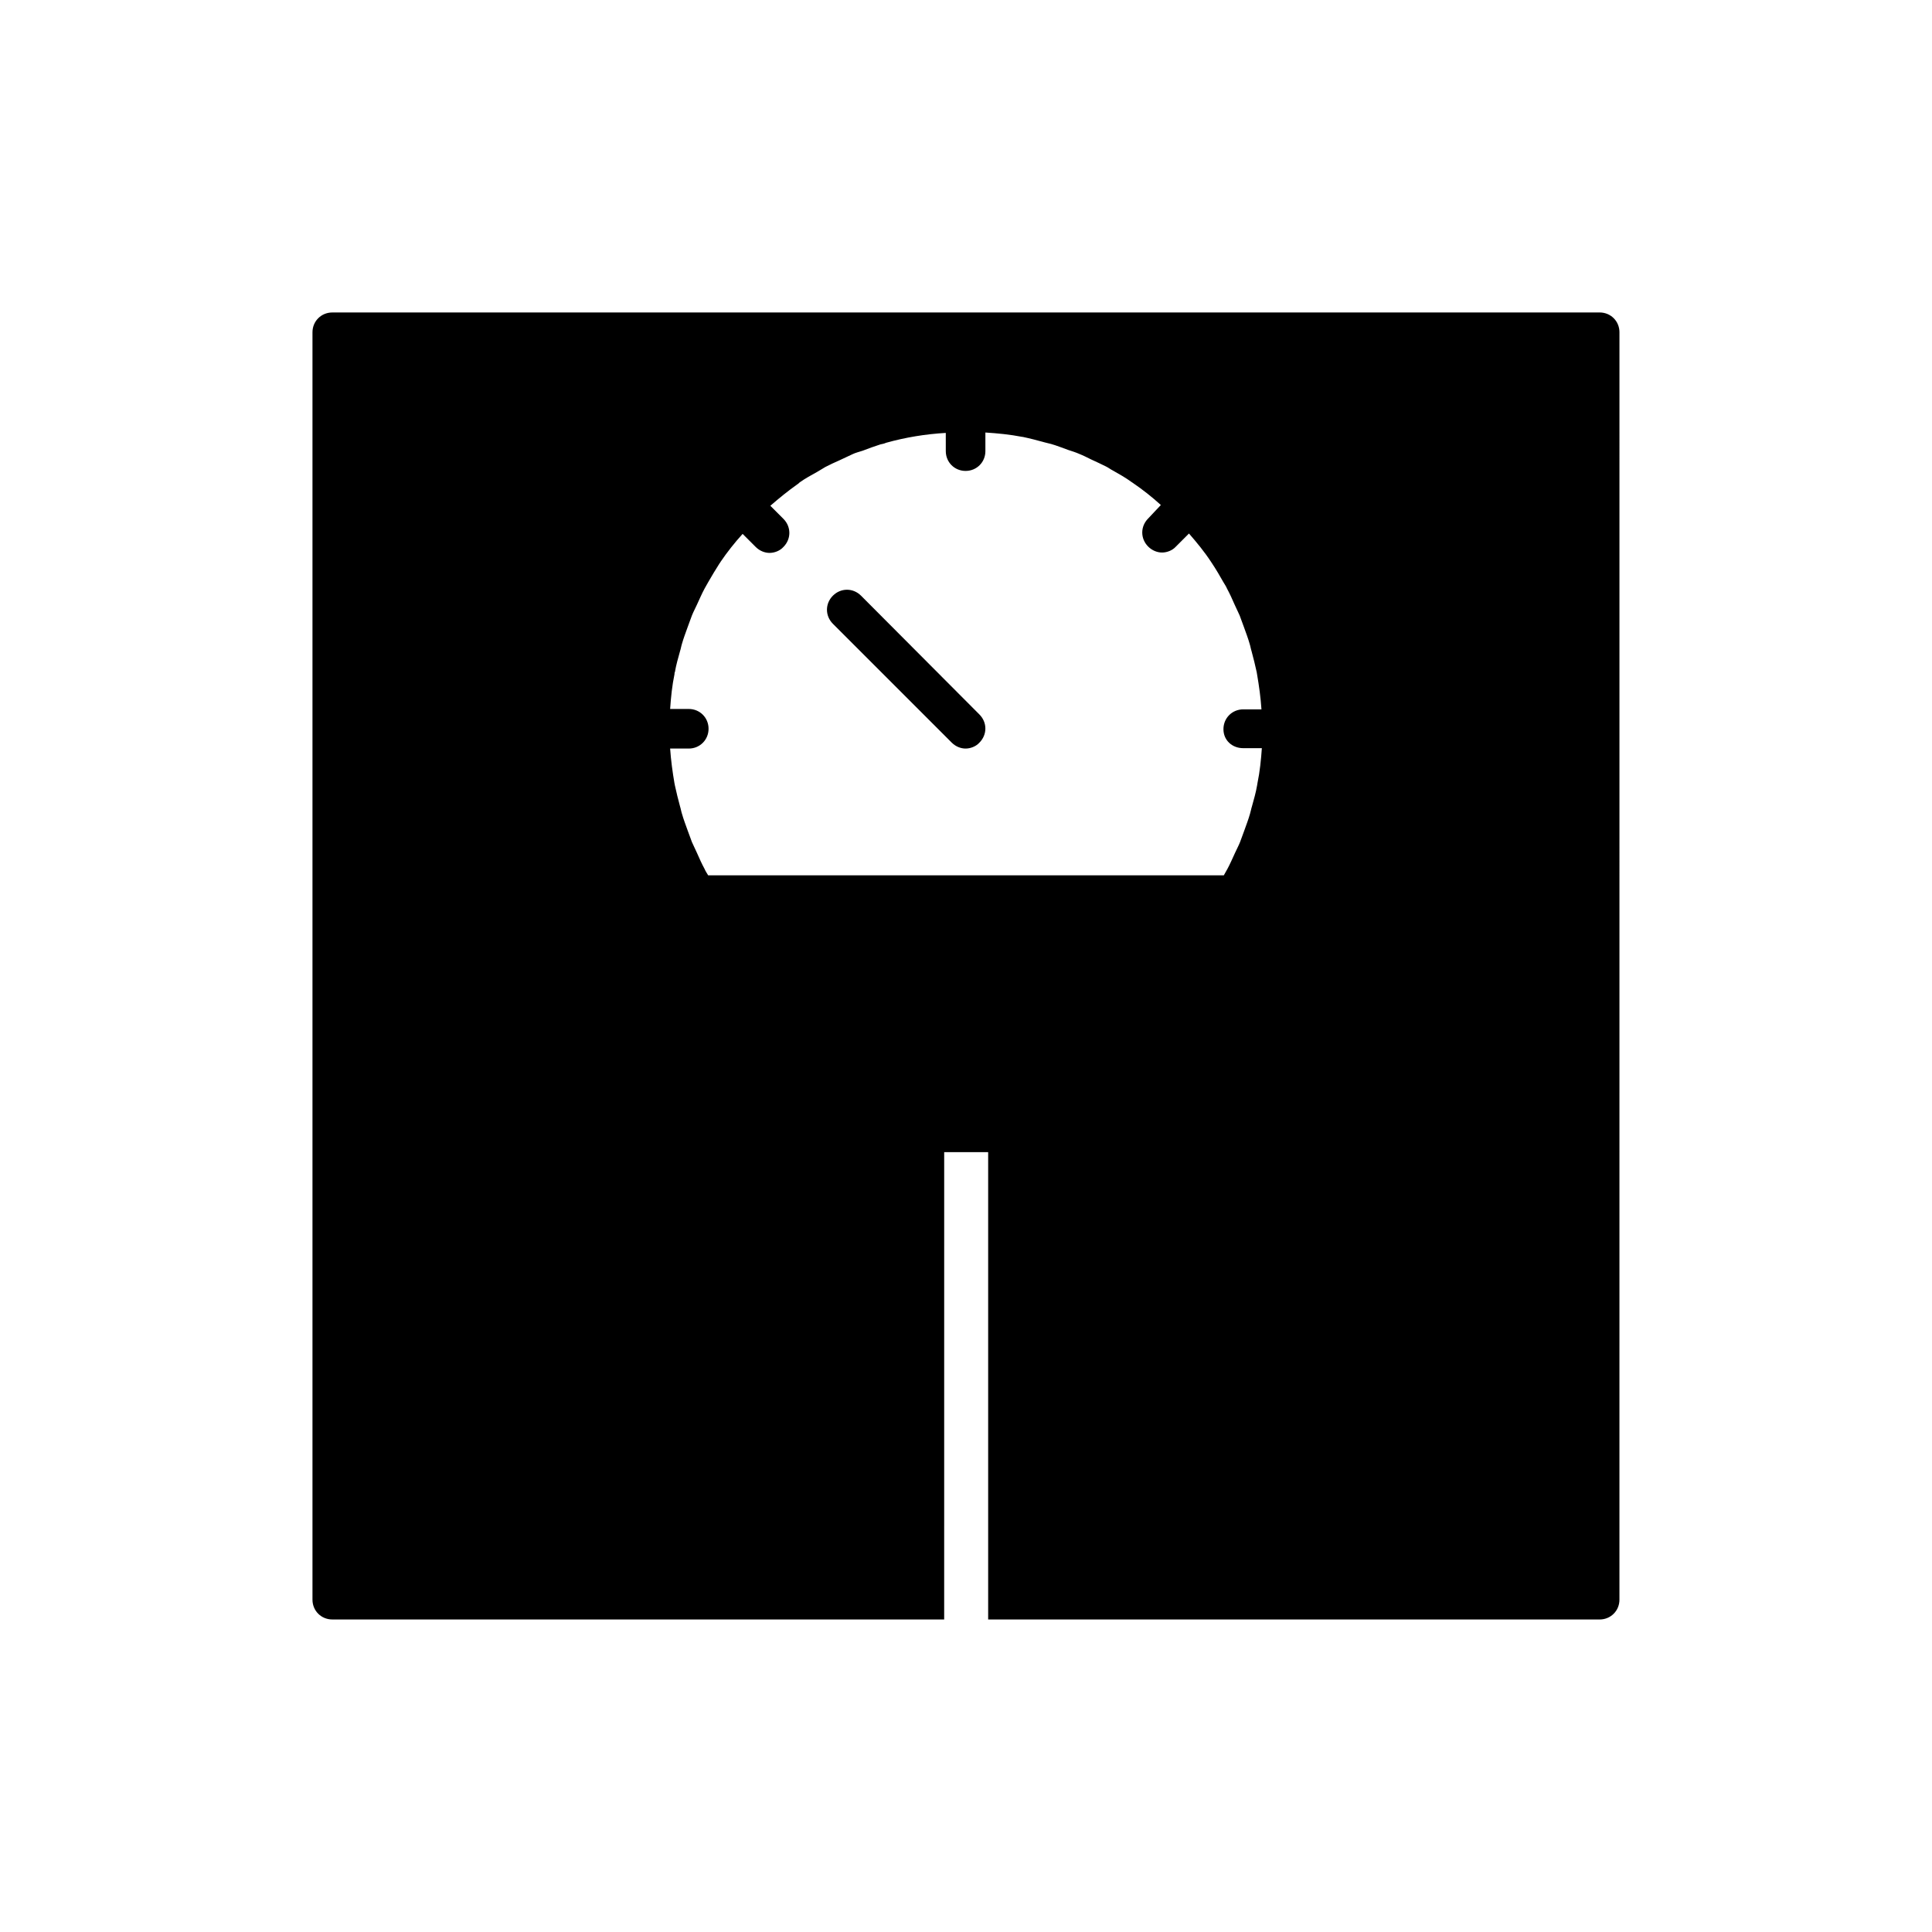 <?xml version="1.0" encoding="UTF-8"?>
<!-- Uploaded to: SVG Repo, www.svgrepo.com, Generator: SVG Repo Mixer Tools -->
<svg fill="#000000" width="800px" height="800px" version="1.1" viewBox="144 144 512 512" xmlns="http://www.w3.org/2000/svg">
 <g>
  <path d="m372.18 301.86c-2.098-2.098-5.352-2.098-7.453 0-2.098 2.098-2.098 5.352 0 7.453l31.488 31.488c1.051 1.051 2.414 1.574 3.672 1.574s2.731-0.523 3.672-1.574c2.098-2.098 2.098-5.352 0-7.453z"/>
  <path d="m567.93 226.81h-335.87c-2.938 0-5.25 2.312-5.25 5.25v335.87c0 2.938 2.309 5.246 5.246 5.246h162.16l0.004-123.85h11.652v123.85l162.05 0.004c2.938 0 5.246-2.309 5.246-5.246l0.004-335.88c0-2.938-2.309-5.25-5.25-5.25zm-94.461 115.46h4.934c-0.211 3.043-0.523 6.191-1.156 9.238 0 0.211-0.105 0.418-0.105 0.629-0.316 1.891-0.84 3.672-1.363 5.562-0.211 0.629-0.316 1.363-0.523 1.996-0.418 1.469-0.945 2.832-1.469 4.305-0.418 1.051-0.734 2.098-1.156 3.148-0.418 1.051-0.945 1.996-1.363 2.938-0.629 1.363-1.258 2.832-1.996 4.199-0.316 0.523-0.629 1.156-0.945 1.68h-136.66c-0.316-0.523-0.734-1.156-0.945-1.68-0.734-1.363-1.363-2.731-1.996-4.199-0.418-0.945-0.945-1.996-1.363-2.938-0.418-1.051-0.734-2.098-1.156-3.148-0.523-1.469-1.051-2.832-1.469-4.305-0.211-0.629-0.316-1.363-0.523-1.996-0.523-1.891-0.945-3.672-1.363-5.562 0-0.211-0.105-0.418-0.105-0.523-0.523-3.043-0.945-6.191-1.156-9.238h4.938c2.938 0 5.246-2.309 5.246-5.246s-2.309-5.246-5.246-5.246h-4.934c0.211-3.148 0.523-6.191 1.156-9.238 0-0.211 0-0.418 0.105-0.523 0.316-1.891 0.84-3.672 1.363-5.562 0.211-0.629 0.316-1.363 0.523-1.996 0.418-1.469 0.945-2.832 1.469-4.305 0.418-1.051 0.734-2.098 1.156-3.148 0.418-1.051 0.945-1.996 1.363-2.938 0.629-1.363 1.258-2.832 1.996-4.199 0.316-0.523 0.629-1.156 0.945-1.68 0.945-1.68 1.996-3.359 3.043-5.039 0.105-0.105 0.211-0.211 0.211-0.316 1.785-2.625 3.777-5.144 5.879-7.453l3.465 3.465c1.051 1.051 2.414 1.574 3.672 1.574 1.258 0 2.731-0.523 3.672-1.574 2.098-2.098 2.098-5.352 0-7.453l-3.465-3.465c2.309-1.996 4.617-3.883 7.137-5.668 0.211-0.105 0.418-0.316 0.629-0.523 1.469-1.051 3.043-1.891 4.723-2.832 0.734-0.418 1.363-0.84 2.098-1.258 1.258-0.629 2.519-1.258 3.777-1.785 1.156-0.523 2.203-1.051 3.359-1.574 0.84-0.418 1.785-0.629 2.731-0.945 1.574-0.629 3.148-1.156 4.723-1.68 0.523-0.105 1.051-0.211 1.469-0.418 5.246-1.469 10.496-2.309 15.848-2.625l0.004 4.828c0 2.938 2.309 5.246 5.246 5.246s5.246-2.309 5.246-5.246v-4.934c3.254 0.211 6.508 0.523 9.762 1.156h0.105c1.996 0.418 3.988 0.945 5.879 1.469 0.523 0.105 1.156 0.316 1.68 0.418 1.469 0.418 3.043 1.051 4.512 1.574 0.945 0.316 1.996 0.629 2.938 1.051 1.051 0.418 2.098 0.945 3.148 1.469 1.363 0.629 2.731 1.258 3.988 1.891 0.629 0.316 1.156 0.734 1.785 1.051 1.68 0.945 3.359 1.891 4.934 3.043 0.105 0.105 0.211 0.105 0.316 0.211 2.625 1.785 5.144 3.777 7.453 5.879l-3.356 3.566c-2.098 2.098-2.098 5.352 0 7.453 1.051 1.051 2.414 1.574 3.672 1.574s2.731-0.523 3.672-1.574l3.465-3.465c2.098 2.414 4.094 4.828 5.879 7.559 0.105 0.105 0.105 0.211 0.211 0.316 1.051 1.574 2.098 3.359 3.043 5.039 0.316 0.523 0.734 1.156 0.945 1.68 0.734 1.363 1.363 2.731 1.996 4.199 0.418 0.945 0.945 1.996 1.363 2.938 0.418 1.051 0.734 2.098 1.156 3.148 0.523 1.469 1.051 2.832 1.469 4.305 0.211 0.629 0.316 1.363 0.523 1.996 0.523 1.891 0.945 3.672 1.363 5.562 0 0.211 0.105 0.418 0.105 0.629 0.523 3.043 0.945 6.086 1.156 9.238l-4.828-0.008c-2.938 0-5.246 2.309-5.246 5.246-0.004 2.941 2.305 5.039 5.246 5.039z"/>
 </g>
</svg>